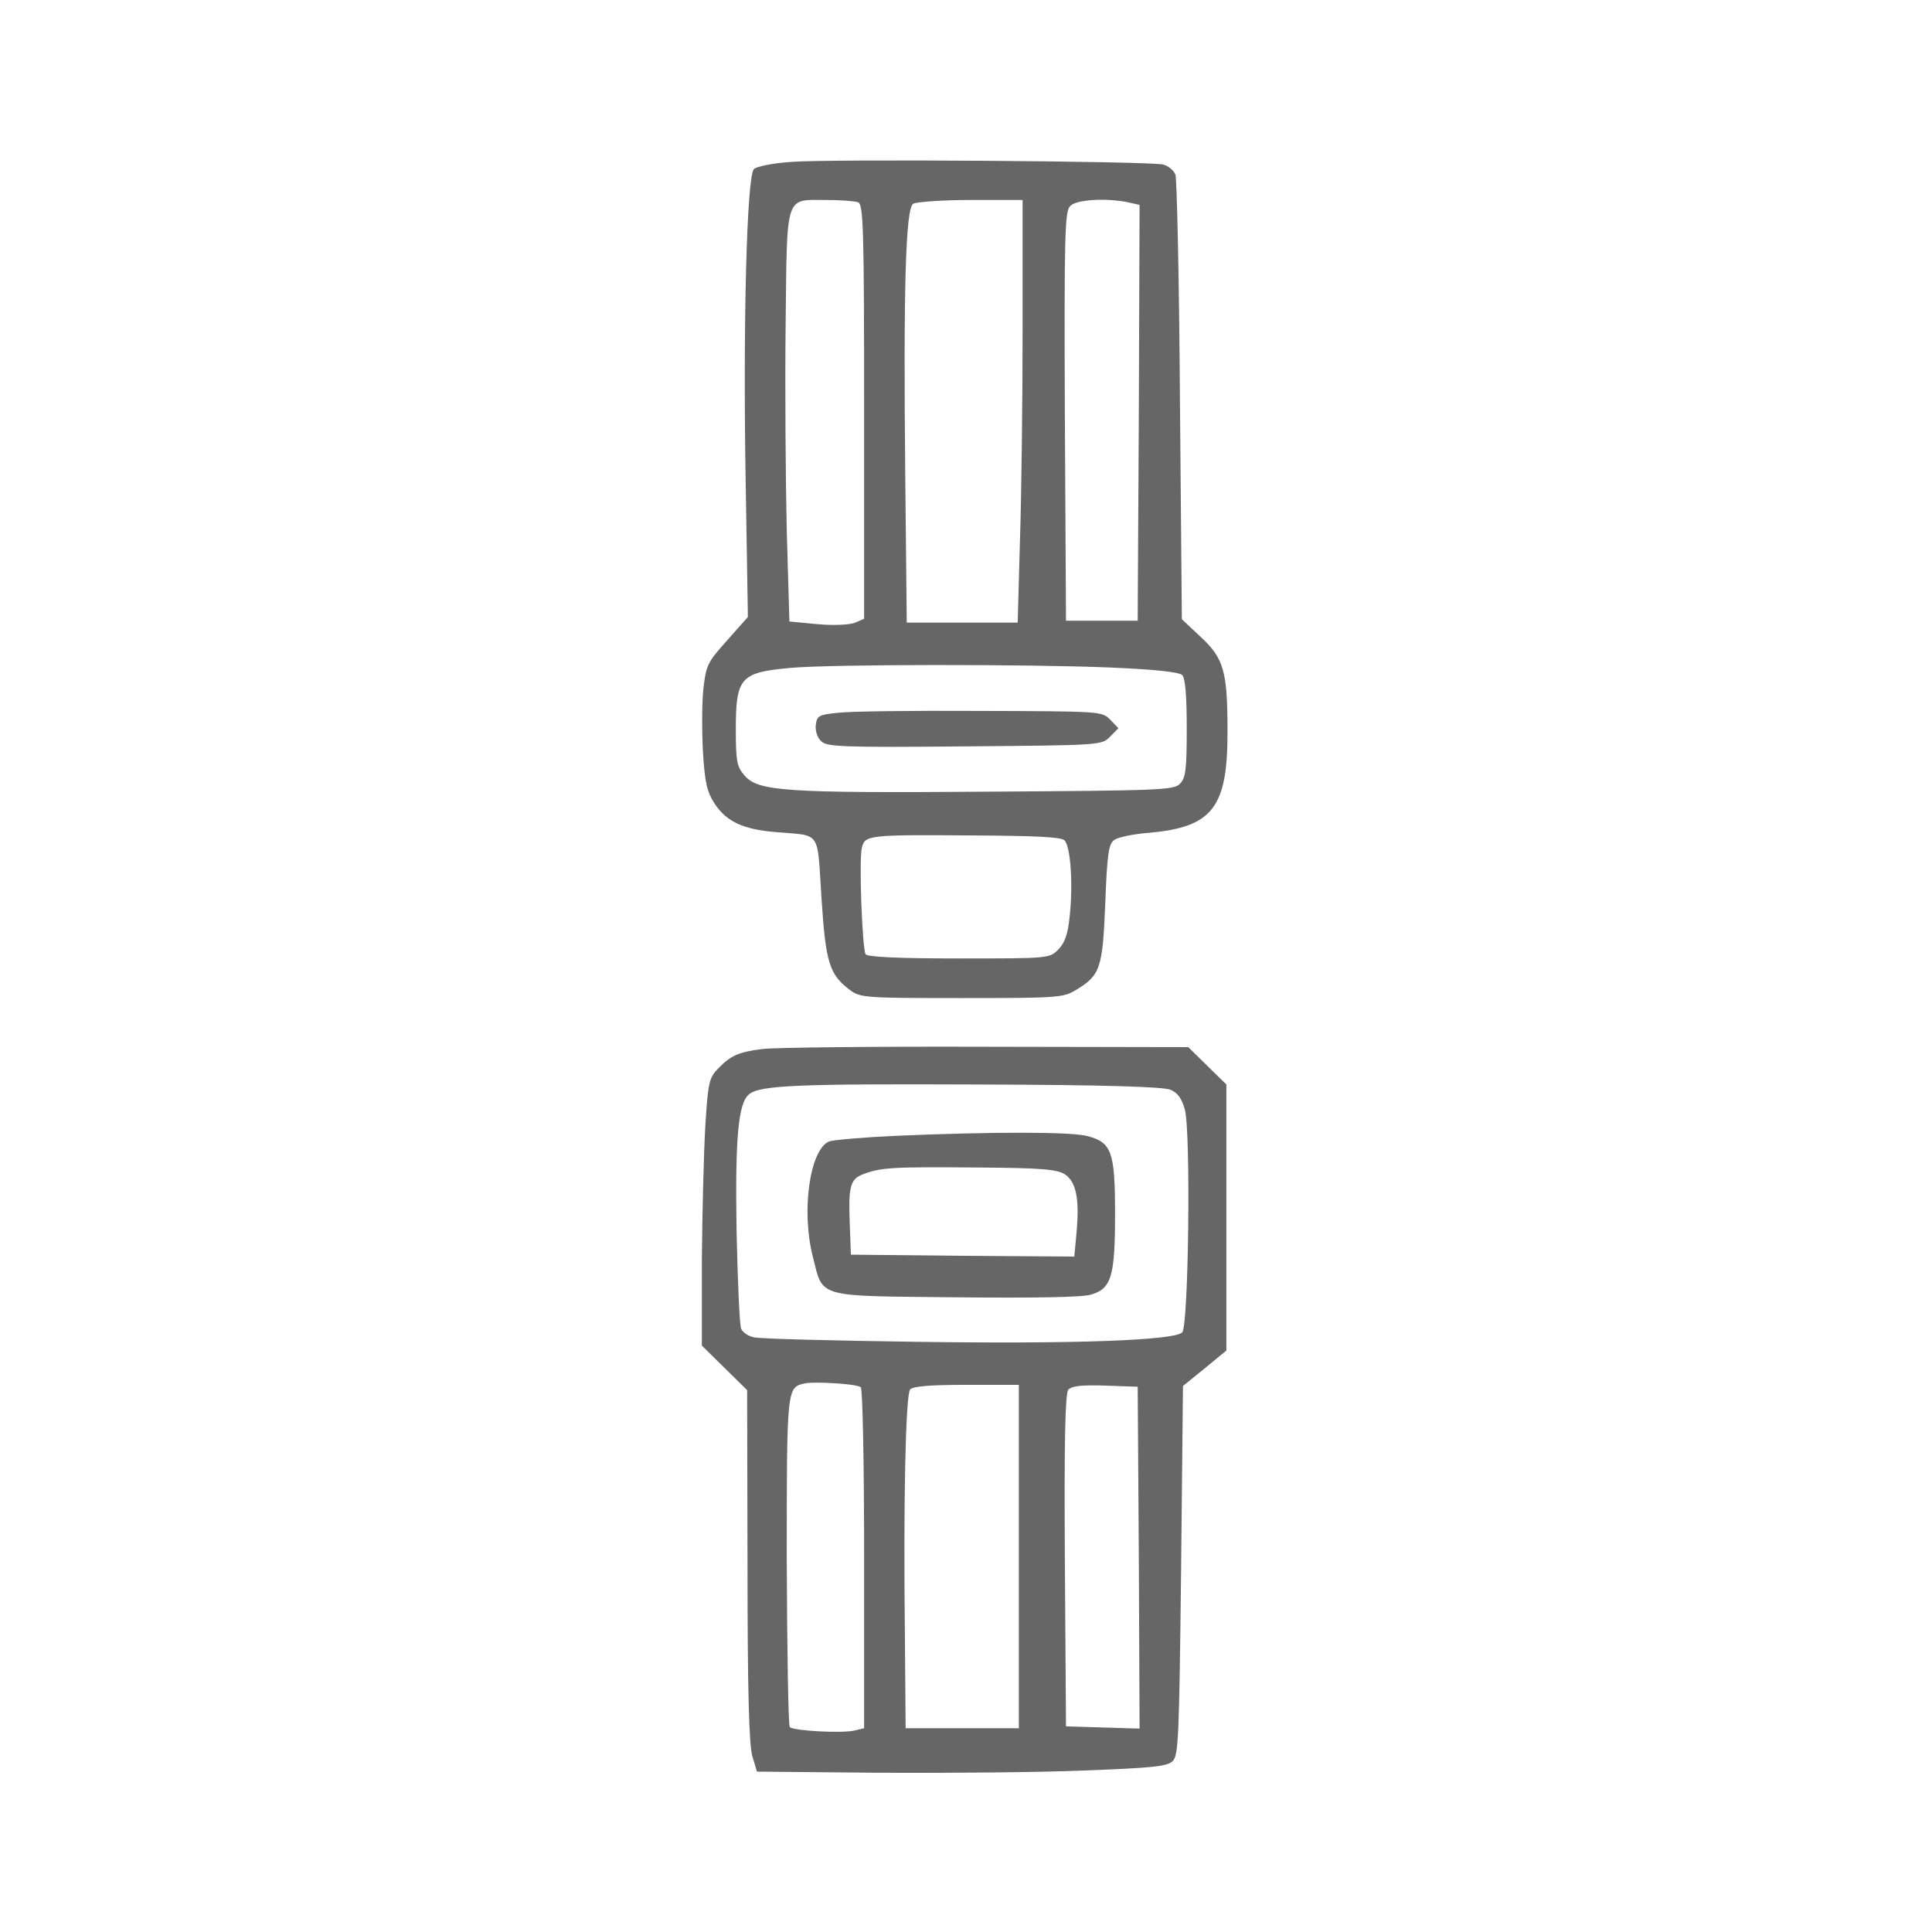 <?xml version="1.0" encoding="utf-8"?>
<!-- Generator: Adobe Illustrator 16.0.0, SVG Export Plug-In . SVG Version: 6.00 Build 0)  -->
<!DOCTYPE svg PUBLIC "-//W3C//DTD SVG 1.1//EN" "http://www.w3.org/Graphics/SVG/1.1/DTD/svg11.dtd">
<svg version="1.1" id="Layer_1" xmlns="http://www.w3.org/2000/svg" xmlns:xlink="http://www.w3.org/1999/xlink" x="0px" y="0px"
	 width="512px" height="512px" viewBox="0 0 512 512" enable-background="new 0 0 512 512" xml:space="preserve">
<g transform="translate(0,512) scale(0.1,-0.1)">
	<path fill="#666666" d="M2097.998,4691c-47.998-3.003-92.998-12.002-100-18.999c-18.999-19.004-28.999-410-21.997-822.002
		l6.001-365l-55-62.002c-52.002-57.998-56.001-65.996-63.003-128.999c-3.999-37.998-3.999-112.998-1.001-167.998
		c5-82.002,11.001-105,31.001-136.001c31.001-47.002,75-67.998,161.001-75c122.998-11.001,110,7.998,122.002-173.999
		c10.996-173.003,20.996-203.999,75.996-245.005c27.002-20,40-20.996,295-20.996c249.004,0,269.004,0.996,301.006,20
		c66.992,40,72.998,57.002,80,230c5,132.002,8.994,158.999,23.994,168.999c9.004,7.002,51.006,16.001,92.002,18.999
		c169.004,15,209.004,67.002,207.998,272.002c0,156.001-10,191.001-72.002,247.998l-48.994,46.001l-5,578.003
		C3125,4375,3119.004,4645,3115,4657.001c-4.004,10.996-19.004,23.999-32.998,26.997
		C3042.002,4692.998,2198.999,4698.999,2097.998,4691z M2273.999,4583.999c13.999-6.001,16.001-63.999,16.001-555V3480
		l-26.001-11.001c-16.001-5-57.998-6.997-98.999-2.998l-72.998,6.997L2085,3713.999c-2.998,132.002-5,377.002-2.998,543.999
		C2086.001,4611,2078.999,4590,2191.001,4590C2227.998,4590,2265,4587.001,2273.999,4583.999z M2710,4247.998
		c0-188.999-2.998-440.996-7.002-560L2697.002,3470H2550h-147.002l-3.999,387.998c-5,501.001,1.001,709.004,21.001,722.002
		c7.998,5,77.002,10,152.998,10H2710V4247.998z M2989.004,4583.999l30.996-6.997L3017.998,4026L3015,3475h-95h-95l-2.998,542.002
		c-2.002,481.997,0,542.998,13.994,556.997C2852.002,4591,2929.004,4596,2989.004,4583.999z M2942.998,3351.001
		c117.002-5,182.002-12.002,190-20c7.998-8.003,12.002-53.003,12.002-141.001c0-111.001-2.998-132.002-17.998-147.002
		c-16.006-16.997-52.998-17.998-507.998-20.996c-541.006-4.004-610.005,0.996-646.006,42.998
		c-20,22.998-22.998,37.002-22.998,121.001c0,138.999,12.002,151.997,145,163.999C2205,3360,2727.002,3360,2942.998,3351.001z
		 M2820.996,2892.998c16.006-15.996,23.008-115,14.004-198.999c-5-51.001-12.998-71.997-30-90
		C2780.996,2580,2780,2580,2541.001,2580c-161.001,0-242.002,3.999-247.002,11.001c-8.999,15-17.998,251.001-10,281.997
		c8.003,34.004,16.001,35,293.003,33.003C2745.996,2905,2812.002,2902.002,2820.996,2892.998z"/>
	<path fill="#666666" d="M2220,3231.001c-50-5-55-8.003-57.998-32.002c-2.002-15,3.999-33.999,13.999-42.998
		c15-15,51.001-17.002,380-13.999C2917.998,3145,2920,3145,2942.002,3167.998l22.002,22.002l-22.002,22.998
		c-22.002,22.002-25,22.002-345,23.003C2420,3237.002,2250,3235,2220,3231.001z"/>
	<path fill="#666666" d="M2020,2340c-63.999-7.998-85-17.998-118.999-54.004c-22.002-22.998-25-37.998-32.002-152.998
		c-3.999-70-7.998-228.994-8.999-352.998v-225.996l60-59.004l60-59.004L1981.001,970c0-332.002,3.999-475.996,12.998-505l12.002-40
		l325-2.998c178.999-1.006,423.003,0.996,541.997,5.996c186.006,7.002,220,11.006,235,25c15,16.006,17.002,60,22.002,506.006
		l5,487.998l57.998,47.002l57.002,46.992v352.002v352.998L3200,2295l-50.996,50l-537.002,0.996
		C2317.002,2347.002,2050,2344.004,2020,2340z M3102.002,2232.002c18.994-7.998,30-22.998,37.998-52.998
		c15.996-57.002,10-573.008-7.002-590c-20.996-21.006-282.002-31.006-697.998-25c-225,2.998-422.002,7.998-437.002,11.992
		c-15,3.008-30,13.008-33.999,23.008c-3.999,8.994-8.999,123.994-11.997,256.992c-4.004,247.002,3.999,340,32.998,364.004
		s128.999,27.998,605,25.996C2929.004,2245,3082.998,2240,3102.002,2232.002z M2281.001,1444.004
		c5-3.008,8.999-194.004,8.999-454.004V540l-25-5.996c-32.002-8.008-161.001-1.006-172.002,8.994
		c-3.999,5-6.997,202.998-7.998,441.006c0,460.996,0,458.994,47.998,470C2158.999,1459.004,2267.998,1452.998,2281.001,1444.004z
		 M2700,995V540h-150h-150l-2.002,252.998c-3.999,352.998,2.002,630,14.004,645c7.998,7.998,50,12.002,148.999,12.002H2700V995z
		 M3017.998,992.002L3020,539.004l-97.002,2.998L2825,545l-2.998,439.004c-2.002,321.992,0.996,441.992,8.994,452.998
		c9.004,10,34.004,12.998,98.008,10.996L3015,1445L3017.998,992.002z"/>
	<path fill="#666666" d="M2375,2110c-87.998-4.004-167.998-10.996-177.998-15c-51.001-22.002-74.004-184.004-43.003-305
		c28.003-110.996,6.001-104.004,378.999-107.998c212.002-2.002,334.004,0,357.998,7.002C2945.996,1705,2955,1737.998,2955,1905
		c0,162.002-9.004,187.002-72.002,204.004C2842.002,2120.996,2630.996,2120.996,2375,2110z M2822.002,2007.998
		c30-20,38.994-65,30.996-153.994l-5.996-64.004l-296.001,2.002L2255,1795l-2.998,80c-4.004,100.996,0.996,120,35,132.998
		c45.996,17.998,78.999,20,298.994,17.998C2762.002,2025,2800.996,2020.996,2822.002,2007.998z"/>
</g>
</svg>
